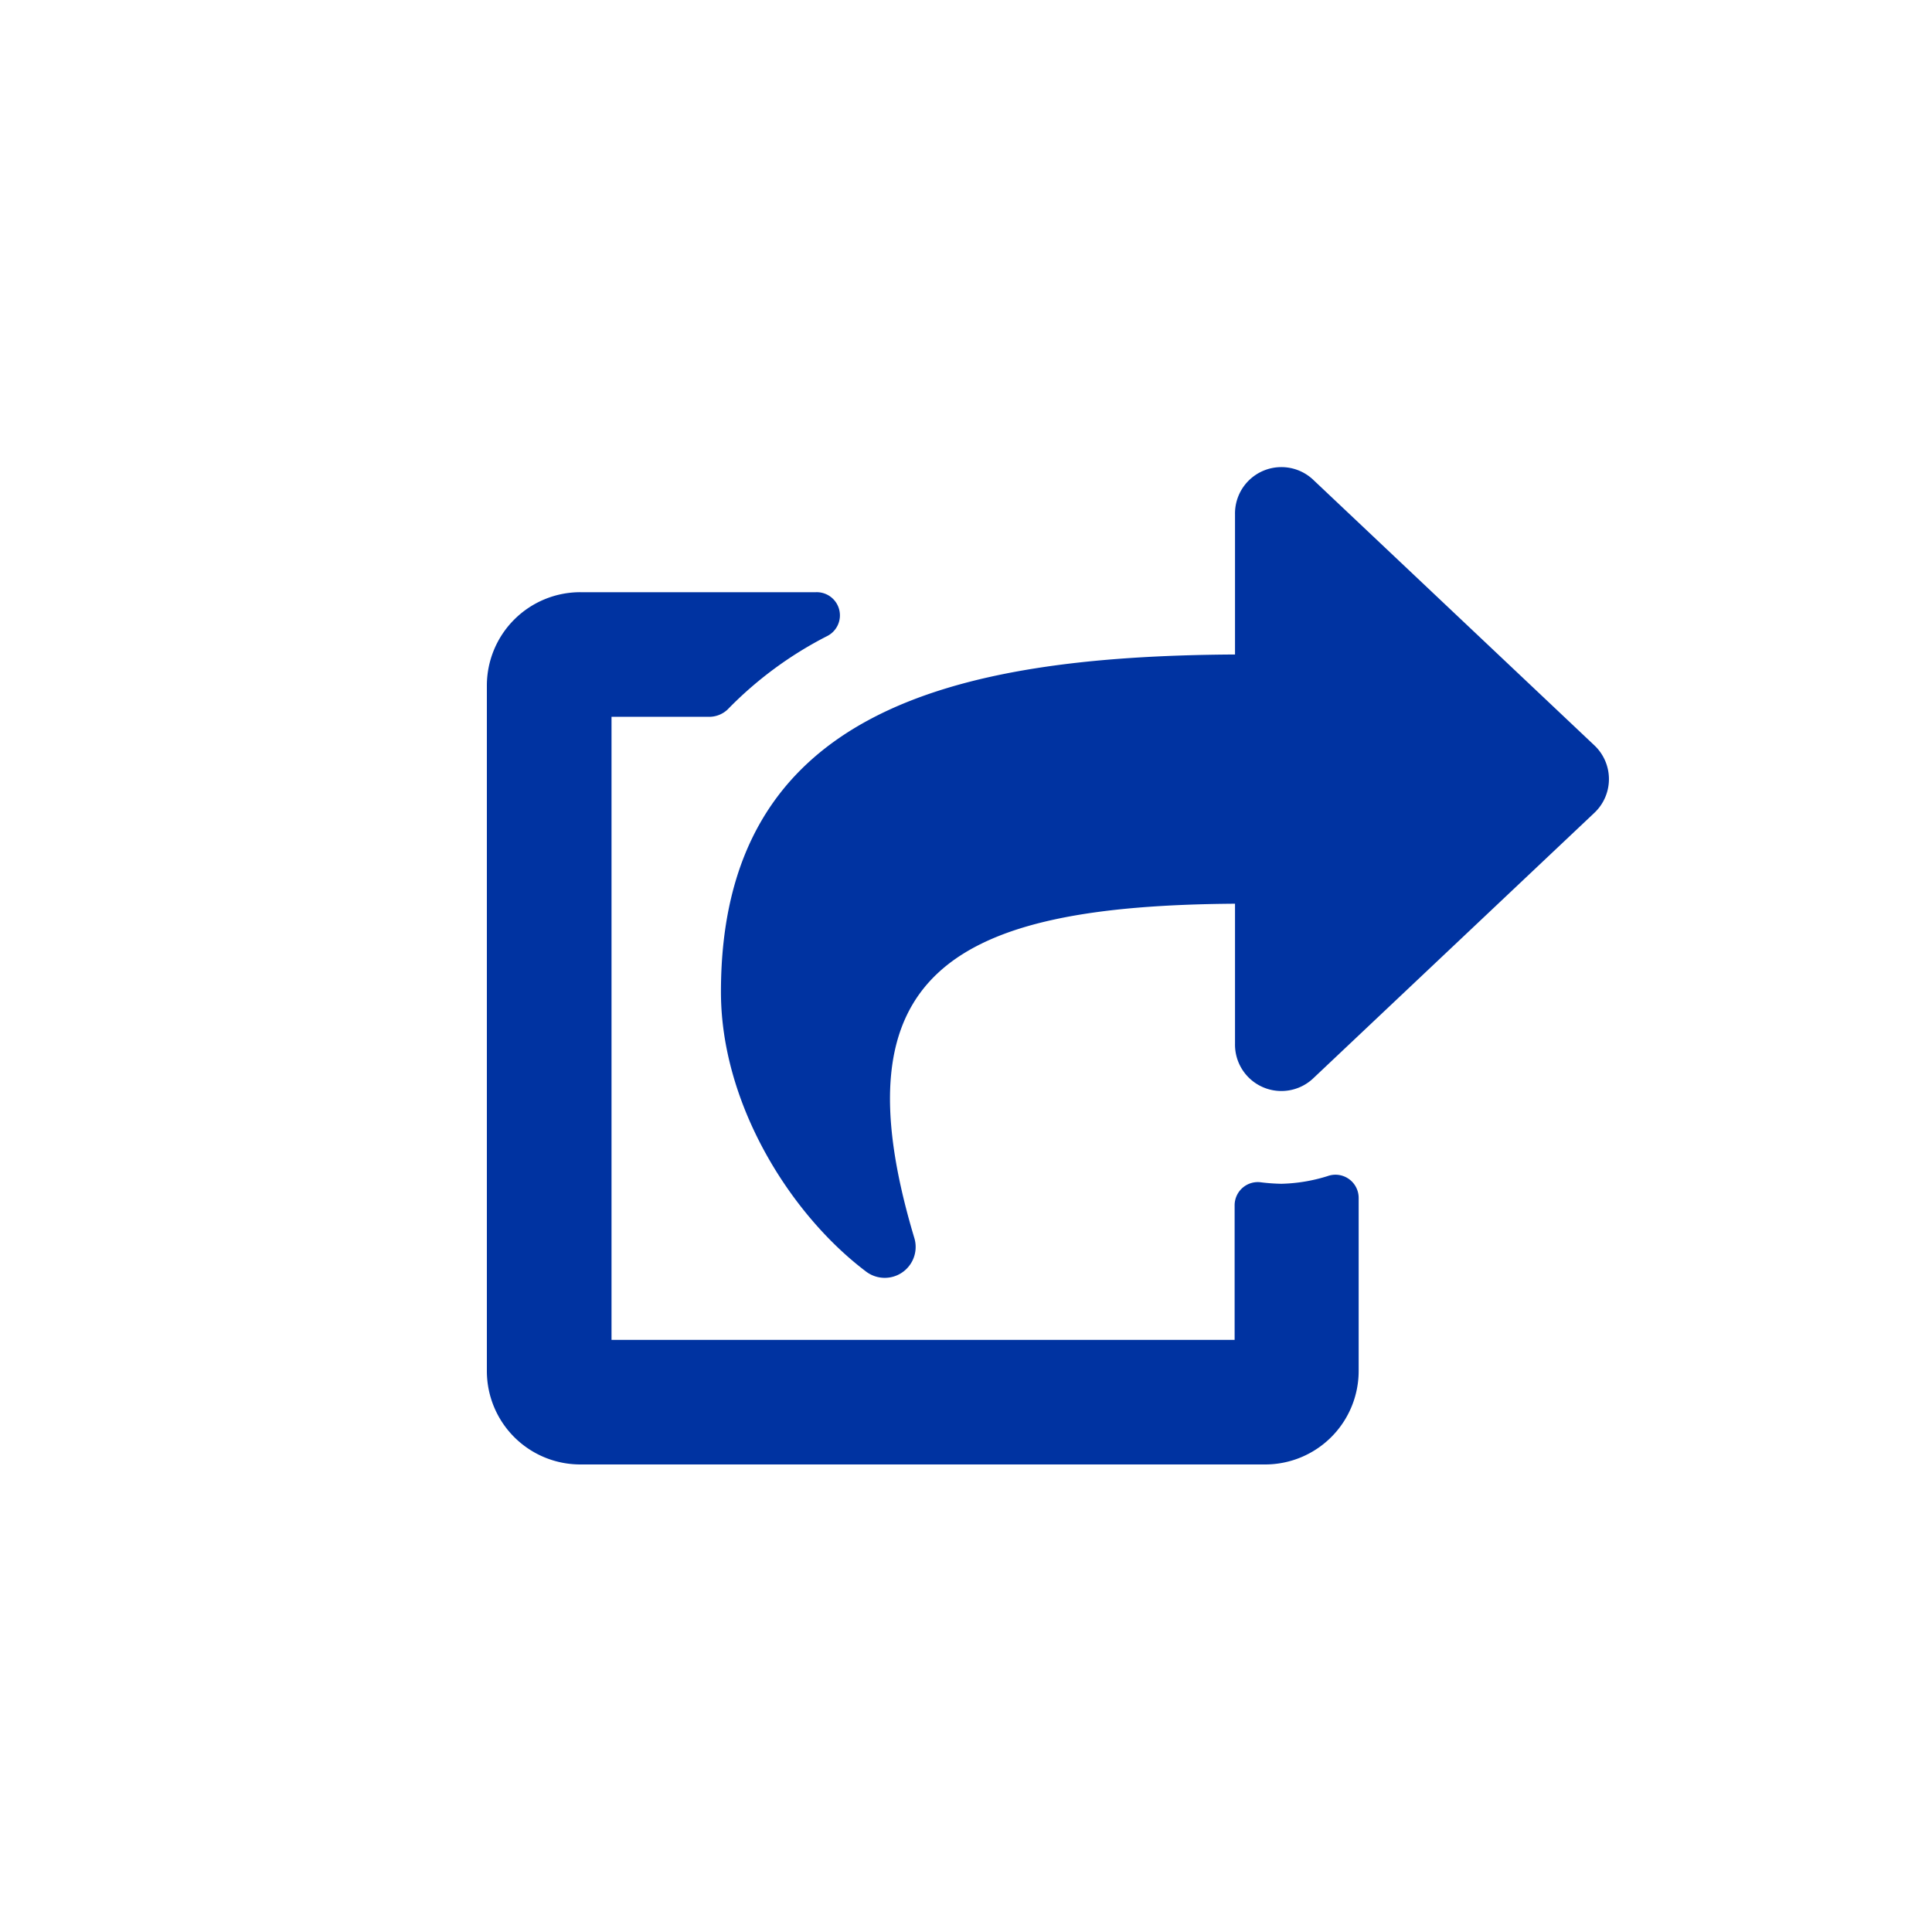 <svg id="Layer_1" data-name="Layer 1" xmlns="http://www.w3.org/2000/svg" viewBox="0 0 250 250"><defs><style>.cls-1{fill:#0033a1;}</style></defs><path class="cls-1" d="M163.23,153a24.85,24.85,0,0,0,2.58.18,21.45,21.45,0,0,0,6-1,3,3,0,0,1,4,2.85v22.38a12.1,12.1,0,0,1-12.09,12.09H75.1A12.09,12.09,0,0,1,63,177.41V88.72A12.09,12.09,0,0,1,75.1,76.63h30.49a3,3,0,0,1,1.4,5.7,49.08,49.08,0,0,0-12.85,9.49,3.48,3.48,0,0,1-2.18.93H79.13v80.63h80.63V156A3,3,0,0,1,163.23,153ZM170,139.47a6,6,0,0,1-10.19-4.4V116.94c-36.43.25-51.79,8.85-41.52,43.18a4,4,0,0,1-6.3,4.36c-9.82-7.45-18.7-21.72-18.7-36.12,0-36.27,29.63-43.46,66.52-43.67V66.55A6,6,0,0,1,170,62.15l36.28,34.27a6,6,0,0,1,0,8.79Z"/></svg>